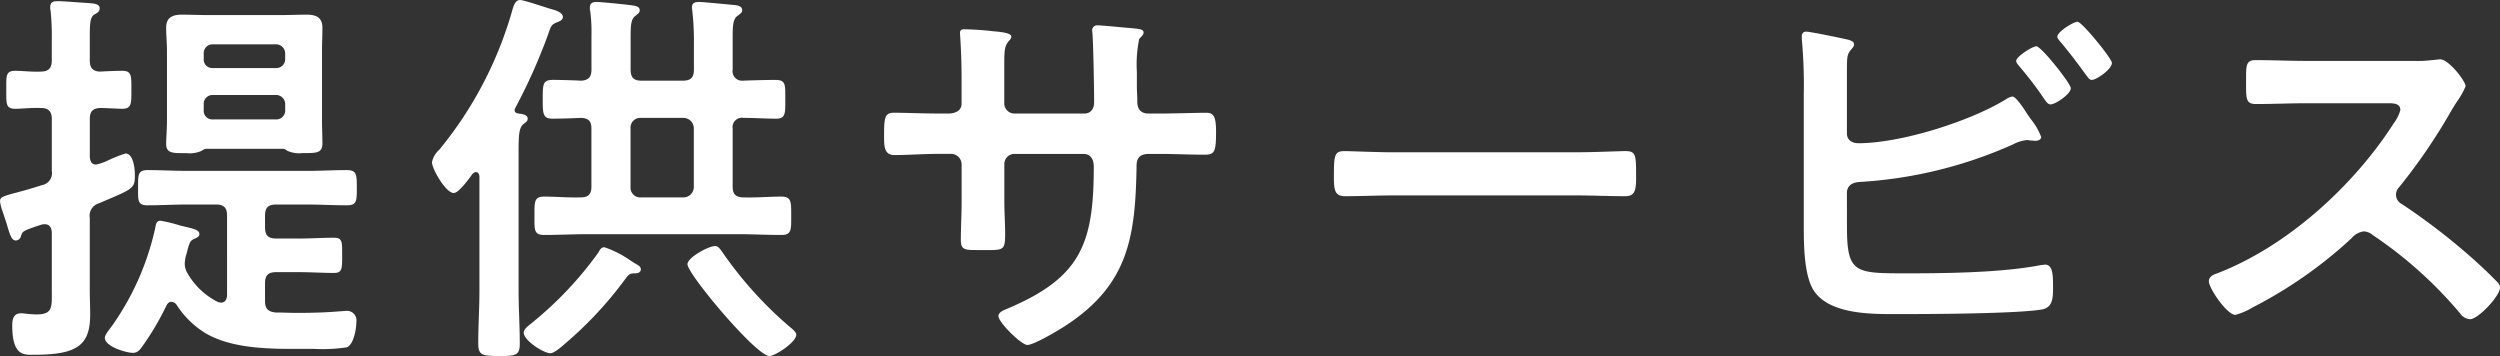 <svg xmlns="http://www.w3.org/2000/svg" width="290.72" height="41.4" viewBox="0 0 290.72 41.4">
  <rect x="0" y="0" width="290.72" height="41.4" fill="#333333" stroke="none"/>
  <path id="Path_18626" data-name="Path 18626" d="M13.708-30.13c-.828-.046-1.15-.46-1.15-1.288v-2.806c0-1.518.046-2.208.506-2.53.322-.184.644-.322.644-.736,0-.552-.782-.552-1.15-.6-.828-.046-3.036-.23-3.726-.23-.506,0-.874.092-.874.69A1.274,1.274,0,0,0,8-37.214a30.794,30.794,0,0,1,.138,3.588v2.208c0,.874-.368,1.288-1.288,1.288-1.1.046-2.162-.092-2.944-.092-1.15,0-1.058.6-1.058,2.208S2.76-25.806,3.91-25.806c.736,0,1.932-.138,2.944-.092.874,0,1.288.368,1.288,1.288v6.026a1.417,1.417,0,0,1-1.15,1.656c-1.426.46-2.438.736-3.174.92-1.472.414-1.7.506-1.7.966a4.852,4.852,0,0,0,.276,1.1c.184.552.322,1.012.46,1.38.414,1.426.6,2.07,1.1,2.07a.637.637,0,0,0,.6-.506c.138-.414.184-.506.69-.736.322-.138.828-.322,1.7-.6a1.143,1.143,0,0,1,.368-.046c.6,0,.782.414.828.92v6.578c0,2.116.184,2.99-1.794,2.99a11.279,11.279,0,0,1-1.242-.092c-.138,0-.368-.046-.506-.046-.92,0-1.058.69-1.058,1.426,0,3.68,1.472,3.4,2.622,3.4,5.06,0,6.44-1.2,6.44-4.692,0-.966-.046-1.932-.046-2.852V-13.11a1.5,1.5,0,0,1,1.058-1.7c3.956-1.7,4.186-1.656,4.186-3.266,0-.69-.138-2.53-1.1-2.53a15.2,15.2,0,0,0-2.07.828,6.528,6.528,0,0,1-1.334.46c-.552,0-.69-.414-.736-.874V-24.61c0-.874.322-1.242,1.2-1.288.644,0,2.162.092,2.576.092,1.1,0,1.058-.644,1.058-2.208,0-1.61.046-2.208-1.058-2.208C15.64-30.222,14.582-30.176,13.708-30.13Zm12.1,3.818a1.027,1.027,0,0,1,1.058-1.1h7.314a1.063,1.063,0,0,1,1.1,1.1v.644a1.038,1.038,0,0,1-1.1,1.1H26.864a1,1,0,0,1-1.058-1.1Zm1.058-4.232A.99.99,0,0,1,25.806-31.6v-.6a1.027,1.027,0,0,1,1.058-1.1h7.314a1.063,1.063,0,0,1,1.1,1.1v.6a1.027,1.027,0,0,1-1.1,1.058Zm8.648,9.614a3.271,3.271,0,0,0,1.748.276c1.564,0,2.346.046,2.346-1.1,0-.874-.046-1.748-.046-2.622v-8.188c0-.92.046-1.794.046-2.668,0-1.242-.782-1.518-1.84-1.518-.966,0-1.932.046-2.944.046h-8.6c-.966,0-1.978-.046-2.944-.046-1.058,0-1.84.276-1.84,1.518,0,.874.092,1.748.092,2.668v8.188c0,.874-.092,1.978-.092,2.668,0,1.15.92,1.058,2.346,1.058a3.367,3.367,0,0,0,1.794-.276,1.01,1.01,0,0,1,.552-.23H34.96A.849.849,0,0,1,35.512-20.93ZM28.52-4.186c0,.46-.184.92-.69.92a1.1,1.1,0,0,1-.414-.092,8.428,8.428,0,0,1-3.542-3.4A2.137,2.137,0,0,1,23.6-7.82a4.257,4.257,0,0,1,.184-1.058c.092-.276.138-.506.184-.69.23-.736.276-.92.828-1.15.184-.092.506-.23.506-.506,0-.552-.782-.644-2.254-1.012a17.7,17.7,0,0,0-2.254-.552c-.552,0-.552.506-.644.92A31.28,31.28,0,0,1,15.134-.552C14.9-.23,14.306.46,14.306.828c0,1.012,2.484,1.748,3.266,1.748.552,0,.828-.368,1.15-.828a32.142,32.142,0,0,0,2.76-4.692c.138-.23.276-.414.552-.414a.786.786,0,0,1,.6.322A10.5,10.5,0,0,0,25.99.276c2.852,1.7,6.9,1.84,10.166,1.84H38.64a19.137,19.137,0,0,0,3.818-.184c.828-.368,1.1-2.208,1.1-2.99A1.1,1.1,0,0,0,42.32-2.3c-.184,0-.506.046-.69.046-1.61.138-3.312.184-4.922.184-.828,0-1.7-.046-2.53-.046-.92-.092-1.242-.46-1.242-1.334V-5.52c0-.92.368-1.288,1.288-1.288h2.714c1.334,0,2.714.092,4,.092.966,0,.966-.46.966-2.024,0-1.61.046-2.07-.966-2.07-1.334,0-2.668.092-4,.092H34.224c-.92,0-1.288-.368-1.288-1.288v-1.38c0-.92.368-1.288,1.288-1.288h3.542c1.564,0,3.128.092,4.692.092,1.15,0,1.15-.506,1.15-2.024s0-2.07-1.15-2.07c-1.564,0-3.128.092-4.692.092h-13.8c-1.564,0-3.128-.092-4.692-.092-1.15,0-1.1.6-1.1,2.024,0,1.472-.092,2.07,1.1,2.07,1.564,0,3.128-.092,4.692-.092h3.266c.92,0,1.288.368,1.288,1.288ZM76.636-7.13c0-.322-.276-.46-.506-.6a8.486,8.486,0,0,1-.736-.46A12.062,12.062,0,0,0,72.4-9.706c-.368,0-.552.322-.69.6A42,42,0,0,1,63.986-.92c-.322.276-.966.69-.966,1.15,0,.92,2.346,2.392,3.082,2.392.46,0,1.288-.736,1.656-1.058a44.3,44.3,0,0,0,7.084-7.59c.414-.552.552-.644,1.1-.644C76.268-6.67,76.636-6.762,76.636-7.13ZM94.714.46c0-.322-.552-.736-.828-.966A45.138,45.138,0,0,1,86.2-9.016c-.322-.46-.552-.828-.92-.828-.782,0-3.22,1.334-3.22,2.116,0,1.15,8,10.672,9.522,10.672C92.276,2.944,94.714,1.334,94.714.46ZM76.682-15.5a1.137,1.137,0,0,1-1.242-1.242v-6.762a1.137,1.137,0,0,1,1.242-1.242h4.83A1.219,1.219,0,0,1,82.8-23.506v6.762A1.219,1.219,0,0,1,81.512-15.5ZM69.69-24.748c.874.046,1.2.368,1.2,1.242v6.762c0,.874-.368,1.242-1.242,1.242-1.426.046-2.852-.092-4.278-.092-1.15,0-1.1.644-1.1,2.208,0,1.656-.092,2.254,1.15,2.254,1.656,0,3.358-.092,5.014-.092h17.48c1.7,0,3.4.092,5.06.092,1.2,0,1.15-.6,1.15-2.208s.046-2.254-1.15-2.254c-1.426,0-2.9.138-4.37.092-.92,0-1.288-.368-1.288-1.242v-6.762a1.08,1.08,0,0,1,1.242-1.242c1.288,0,2.576.092,3.864.092,1.1,0,1.012-.782,1.012-2.254,0-1.656.092-2.254-1.15-2.254-.828,0-2.806.046-3.818.092a1.1,1.1,0,0,1-1.15-1.288v-3.772c0-1.334.046-2.07.506-2.438.368-.276.6-.414.6-.69,0-.46-.46-.552-.782-.6-.552-.046-3.726-.368-4.232-.368-.46,0-.828.092-.828.644,0,.138.046.276.046.414a31.275,31.275,0,0,1,.184,3.68v3.128c0,.92-.368,1.288-1.288,1.288h-4.83c-.874,0-1.242-.368-1.242-1.288v-3.726c0-1.38.046-2.116.506-2.484.322-.276.552-.368.552-.69,0-.414-.46-.506-.782-.552-.506-.092-3.726-.414-4.186-.414s-.828.092-.828.644a1.565,1.565,0,0,0,.046.46,18.811,18.811,0,0,1,.138,2.852v3.91c0,.828-.322,1.242-1.2,1.288-.874-.046-2.438-.092-3.266-.092-1.2,0-1.2.506-1.2,2.254,0,1.61,0,2.254,1.1,2.254C67.39-24.656,68.632-24.7,69.69-24.748ZM57.868-4.646c0,2.07-.138,4.094-.138,6.118,0,1.38.46,1.472,2.484,1.472,1.886,0,2.346-.092,2.346-1.426,0-2.07-.138-4.094-.138-6.164V-20.93c0-1.748.046-2.668.552-3.082.276-.23.506-.322.506-.644,0-.506-.736-.552-1.1-.6-.23-.046-.414-.138-.414-.368a.345.345,0,0,1,.046-.23A66.1,66.1,0,0,0,65.872-34.5c.322-.966.368-1.1,1.058-1.38.276-.092.644-.276.644-.6,0-.506-.828-.782-1.2-.874-.69-.184-3.312-1.1-3.772-1.1-.6,0-.782.736-.966,1.38A44.685,44.685,0,0,1,53.406-21.3a1.22,1.22,0,0,1-.23.276,2.708,2.708,0,0,0-.828,1.426c0,.782,1.61,3.588,2.53,3.588.6,0,1.84-1.748,2.208-2.254.138-.092.23-.184.368-.184.276,0,.368.23.414.46Zm53.406-20.608c-1.794,0-3.864-.092-5.2-.092-1.1,0-1.15.6-1.15,2.806,0,1.15.046,2.116,1.2,2.116,1.518,0,3.358-.138,5.152-.138H112.7a1.227,1.227,0,0,1,1.242,1.2v4.416c0,1.472-.092,2.944-.092,4.416,0,1.2.552,1.15,2.162,1.15,2.76,0,2.99.184,2.99-1.84,0-1.288-.092-2.53-.092-3.818v-4.37a1.178,1.178,0,0,1,1.2-1.15h8c.874,0,1.2.69,1.2,1.472,0,9.2-1.61,13.018-10.35,16.652-.322.138-.736.368-.736.736,0,.736,2.668,3.358,3.358,3.358.782,0,3.864-1.84,4.6-2.346,7.176-4.738,7.958-10.3,8.1-18.308,0-.6,0-1.564,1.426-1.564h1.242c1.748,0,3.5.092,5.29.092,1.15,0,1.288-.414,1.288-2.714,0-1.794-.322-2.162-1.15-2.162-.966,0-4,.092-5.428.092H135.7c-.92,0-1.334-.506-1.334-1.426v-.276c0-.46-.046-.92-.046-1.38v-1.748a14.7,14.7,0,0,1,.276-3.864c.322-.322.506-.506.506-.736,0-.414-.644-.414-1.426-.506-.736-.046-3.312-.322-3.956-.322a.57.57,0,0,0-.6.552c0,.184.046.368.046.552.092,1.38.184,6.164.184,7.82,0,.92-.506,1.334-1.15,1.334h-8.1a1.188,1.188,0,0,1-1.2-1.2v-3.174c0-2.99-.046-3.358.552-4.094a.782.782,0,0,0,.276-.46c0-.414-.966-.552-2.116-.644a33.3,33.3,0,0,0-3.4-.23c-.322,0-.46.138-.46.46,0,.046.184,2.484.184,5.06V-26.4c0,.874-.828,1.15-1.564,1.15Zm52.946,4.508c-1.932,0-5.106-.138-5.7-.138-1.2,0-1.288.368-1.288,2.944,0,1.426.046,2.3,1.242,2.3,1.932,0,3.864-.092,5.75-.092h21.16c1.886,0,3.818.092,5.75.092,1.2,0,1.242-.874,1.242-2.346,0-2.53-.046-2.9-1.288-2.9-.6,0-3.588.138-5.7.138Zm74.7-12.328c-.46,0-2.346,1.2-2.346,1.7,0,.23.276.506.414.69a39.644,39.644,0,0,1,2.9,3.818c.184.23.368.552.69.552.552,0,2.346-1.2,2.346-1.886C242.926-28.75,239.476-33.074,238.924-33.074Zm4.784-2.852c-.46,0-2.346,1.15-2.346,1.748,0,.184.23.414.368.6,1.058,1.242,2.024,2.53,2.99,3.864.184.23.368.552.644.552.552,0,2.346-1.242,2.346-1.978C247.71-31.648,244.214-35.926,243.708-35.926ZM216.89-16.008c0-.874.644-1.242,1.472-1.288a50.861,50.861,0,0,0,17.848-4.37,4.325,4.325,0,0,1,1.656-.506c.092,0,.23.046.322.046.23,0,.414.046.6.046.276,0,.69-.092.69-.46a7.721,7.721,0,0,0-1.242-2.116c-.092-.138-.184-.276-.322-.46-.552-.874-1.38-2.116-1.794-2.116a2.114,2.114,0,0,0-.736.322C231.2-24.334,223.146-21.8,218.224-21.8c-.736,0-1.334-.368-1.334-1.15V-29.67c0-.828,0-1.7.046-2.024.092-.966.782-1.1.782-1.61,0-.46-.782-.552-1.38-.69-.644-.138-3.726-.782-4.186-.782a.475.475,0,0,0-.506.506v.368a58.985,58.985,0,0,1,.23,6.394v15.594c0,2.024.046,5.612,1.2,7.314,1.978,2.852,7.13,2.668,10.212,2.668,3.588,0,12.972-.046,16.1-.506,1.472-.184,1.472-1.334,1.472-2.714s-.046-2.53-.92-2.53c-.138,0-.322.046-.46.046-4.416.874-10.81.966-15.364.966-6.3,0-7.222.092-7.222-5.474Zm53.5-15.364c-2.024,0-4-.092-5.98-.092-1.15,0-1.1.69-1.1,2.3,0,2.116-.092,2.806,1.15,2.806,1.978,0,3.956-.092,5.934-.092h9.522c.69,0,1.334.092,1.334.782a4.544,4.544,0,0,1-.782,1.564C275.816-16.836,268.088-9.8,259.946-6.67c-.414.138-.966.368-.966.92,0,.828,2.116,3.91,3.082,3.91a7.705,7.705,0,0,0,2.024-.874,51.206,51.206,0,0,0,11.5-8.05,2.2,2.2,0,0,1,1.38-.782,1.621,1.621,0,0,1,1.058.414A48.923,48.923,0,0,1,288.19-2.024a1.538,1.538,0,0,0,1.15.69c.966,0,3.5-2.714,3.5-3.68a.879.879,0,0,0-.322-.644c-1.058-1.1-2.208-2.162-3.312-3.128a73.868,73.868,0,0,0-7.774-5.934,1.229,1.229,0,0,1-.69-1.1,1.257,1.257,0,0,1,.368-.874,66.683,66.683,0,0,0,5.98-8.74c.184-.322.46-.782.736-1.2a8.9,8.9,0,0,0,1.012-1.794c0-.6-1.978-3.128-2.944-3.128-.276,0-.736.092-1.012.092a12.368,12.368,0,0,1-1.978.092Z" transform="translate(-2.116 38.456)" fill="#fff"/>
</svg>
